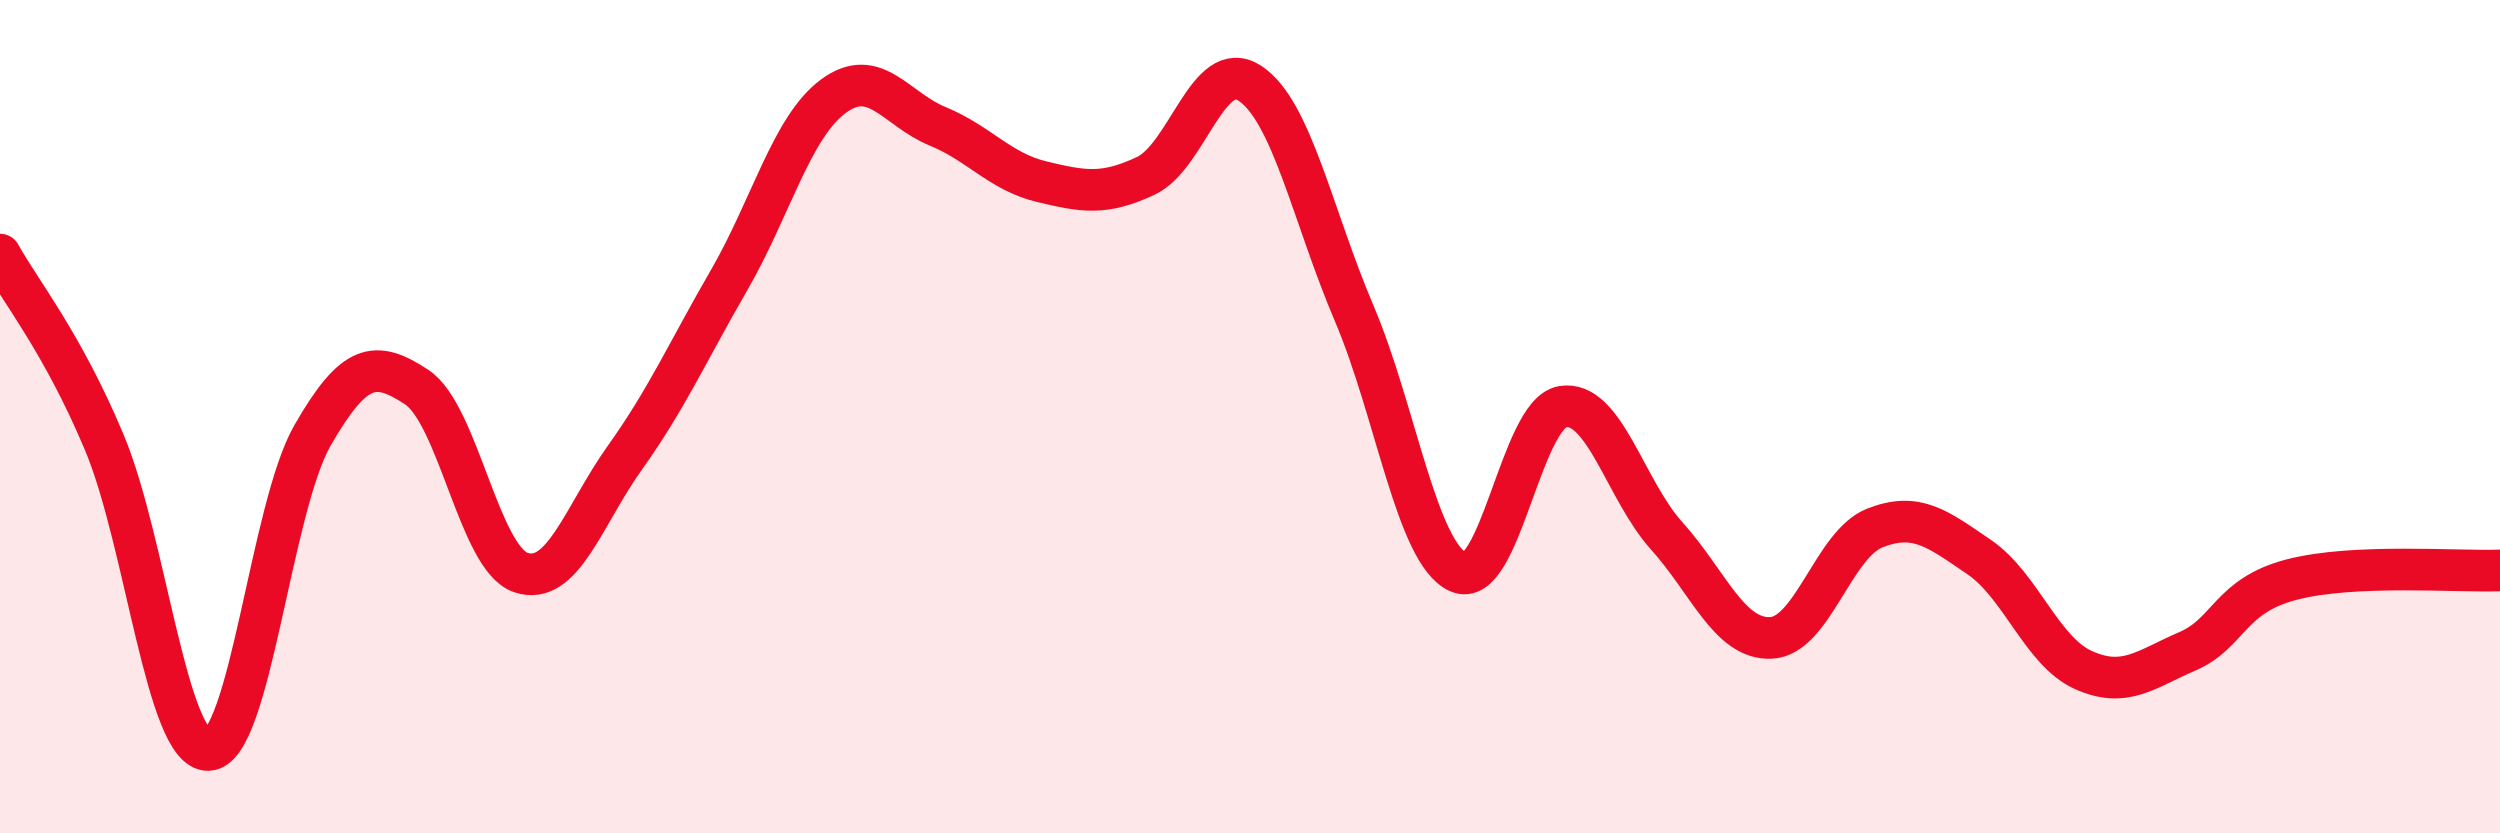 
    <svg width="60" height="20" viewBox="0 0 60 20" xmlns="http://www.w3.org/2000/svg">
      <path
        d="M 0,6.11 C 0.5,7.01 1.5,8.23 2.5,10.61 C 3.5,12.99 4,18.03 5,18 C 6,17.97 6.5,12.19 7.5,10.45 C 8.5,8.71 9,8.63 10,9.29 C 11,9.95 11.5,13.4 12.5,13.74 C 13.5,14.08 14,12.38 15,10.98 C 16,9.58 16.5,8.45 17.5,6.72 C 18.5,4.99 19,3.05 20,2.31 C 21,1.57 21.5,2.62 22.5,3.03 C 23.5,3.44 24,4.12 25,4.36 C 26,4.6 26.5,4.69 27.5,4.22 C 28.5,3.75 29,1.34 30,2 C 31,2.66 31.5,5.17 32.5,7.52 C 33.5,9.87 34,13.28 35,13.73 C 36,14.18 36.5,9.93 37.5,9.76 C 38.5,9.59 39,11.75 40,12.86 C 41,13.97 41.5,15.35 42.5,15.31 C 43.5,15.27 44,13.06 45,12.67 C 46,12.28 46.5,12.69 47.5,13.37 C 48.5,14.05 49,15.63 50,16.08 C 51,16.53 51.5,16.06 52.5,15.63 C 53.5,15.2 53.5,14.3 55,13.91 C 56.5,13.52 59,13.73 60,13.69L60 20L0 20Z"
        fill="#EB0A25"
        opacity="0.1"
        stroke-linecap="round"
        stroke-linejoin="round"
      />
      <path
        d="M 0,6.11 C 0.5,7.01 1.5,8.23 2.5,10.61 C 3.5,12.99 4,18.03 5,18 C 6,17.97 6.5,12.19 7.5,10.45 C 8.5,8.71 9,8.63 10,9.29 C 11,9.95 11.5,13.4 12.5,13.74 C 13.5,14.08 14,12.38 15,10.98 C 16,9.58 16.5,8.45 17.5,6.72 C 18.5,4.99 19,3.05 20,2.31 C 21,1.57 21.5,2.62 22.5,3.03 C 23.5,3.44 24,4.12 25,4.36 C 26,4.6 26.5,4.69 27.5,4.22 C 28.5,3.75 29,1.34 30,2 C 31,2.66 31.5,5.17 32.5,7.52 C 33.5,9.87 34,13.28 35,13.73 C 36,14.18 36.5,9.93 37.5,9.76 C 38.5,9.59 39,11.75 40,12.86 C 41,13.97 41.5,15.35 42.5,15.31 C 43.5,15.27 44,13.06 45,12.67 C 46,12.28 46.5,12.69 47.5,13.37 C 48.5,14.05 49,15.63 50,16.08 C 51,16.53 51.5,16.06 52.5,15.63 C 53.5,15.2 53.5,14.3 55,13.91 C 56.5,13.52 59,13.73 60,13.69"
        stroke="#EB0A25"
        stroke-width="1"
        fill="none"
        stroke-linecap="round"
        stroke-linejoin="round"
      />
    </svg>
  
